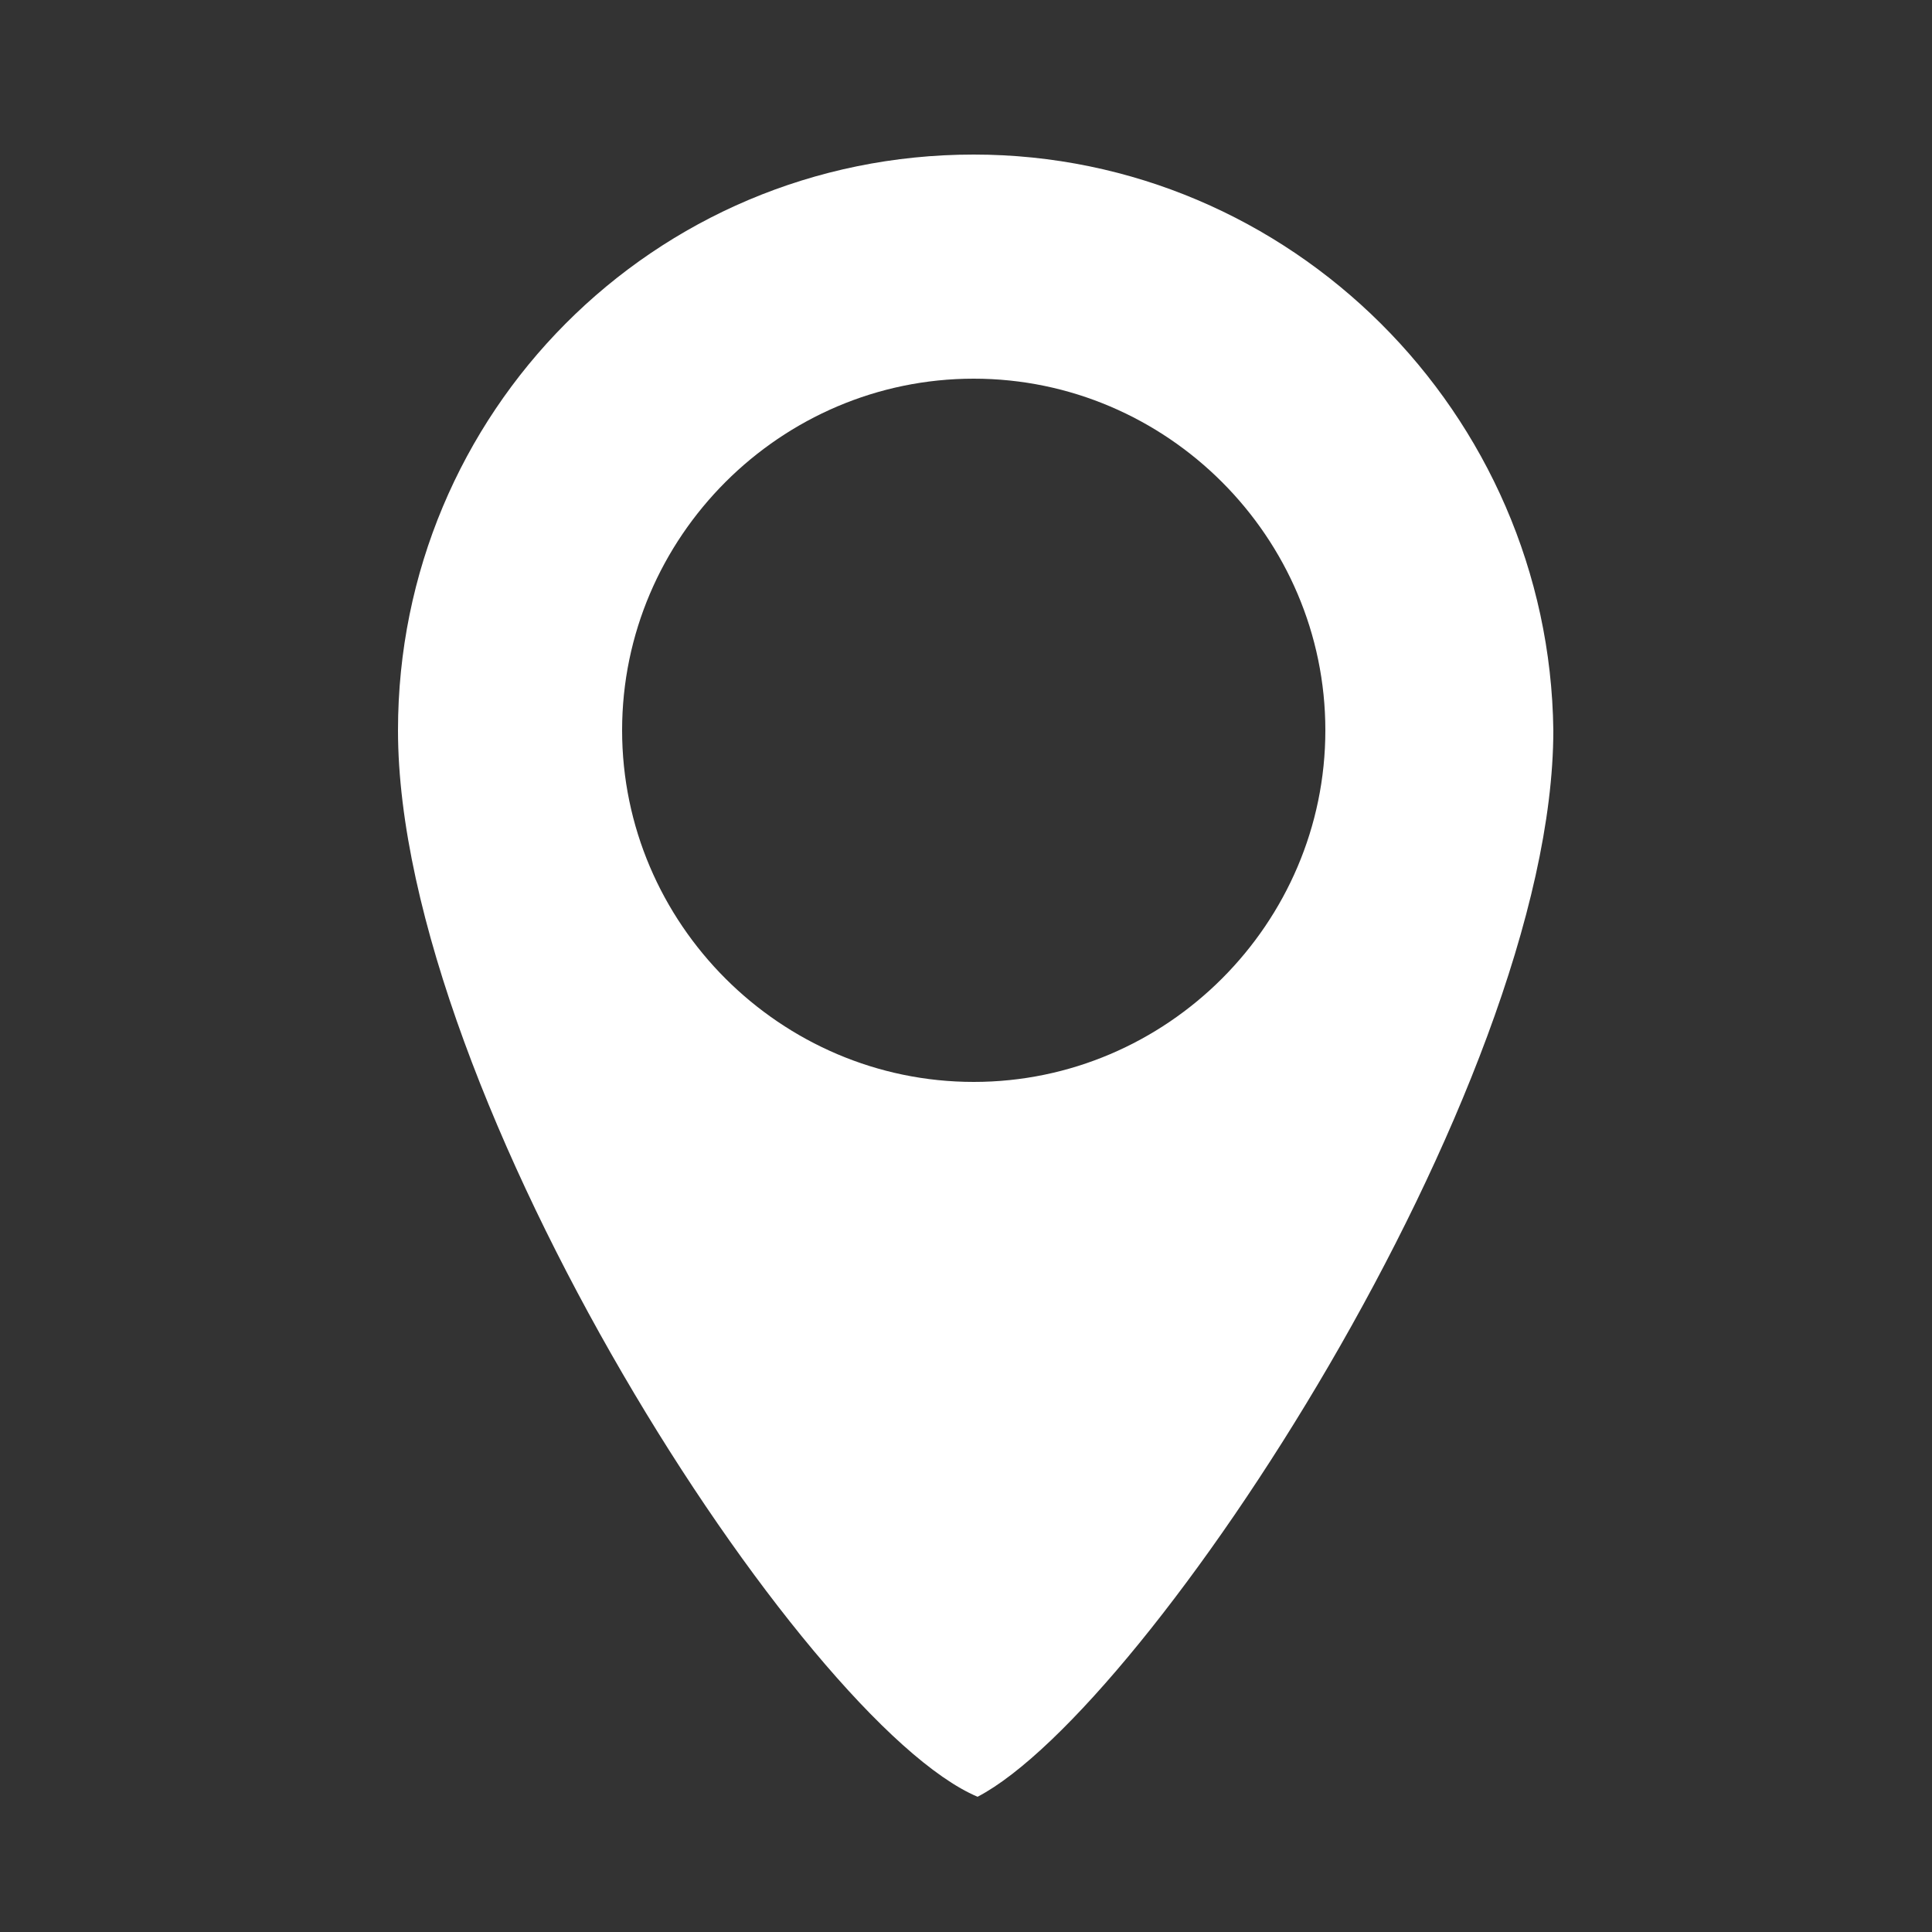 <?xml version="1.0" encoding="utf-8"?>
<!-- Generator: Adobe Illustrator 25.1.0, SVG Export Plug-In . SVG Version: 6.00 Build 0)  -->
<svg version="1.1" id="stores" xmlns="http://www.w3.org/2000/svg" xmlns:xlink="http://www.w3.org/1999/xlink" x="0px" y="0px"
	 width="50px" height="50px" viewBox="0 0 50 50" style="enable-background:new 0 0 50 50;" xml:space="preserve">
<rect x="0" y="0" width="50" height="50" fill="#333333" stroke="none"/>
<style type="text/css">
	.st0{fill:#FFFFFF;}
</style>
<path class="st0" d="M25.2,4c-8.3,0-14.9,6.7-14.9,14.9c0,9.5,10.5,25.7,15,27.6c4.4-2.3,14.9-18.3,14.9-27.6
	C40.1,10.7,33.4,4,25.2,4z M25.2,28c-5,0-9.1-4.1-9.1-9.1c0-5,4.1-9.1,9.1-9.1s9.1,4.1,9.1,9.1C34.3,23.9,30.2,28,25.2,28z"/>
</svg>
